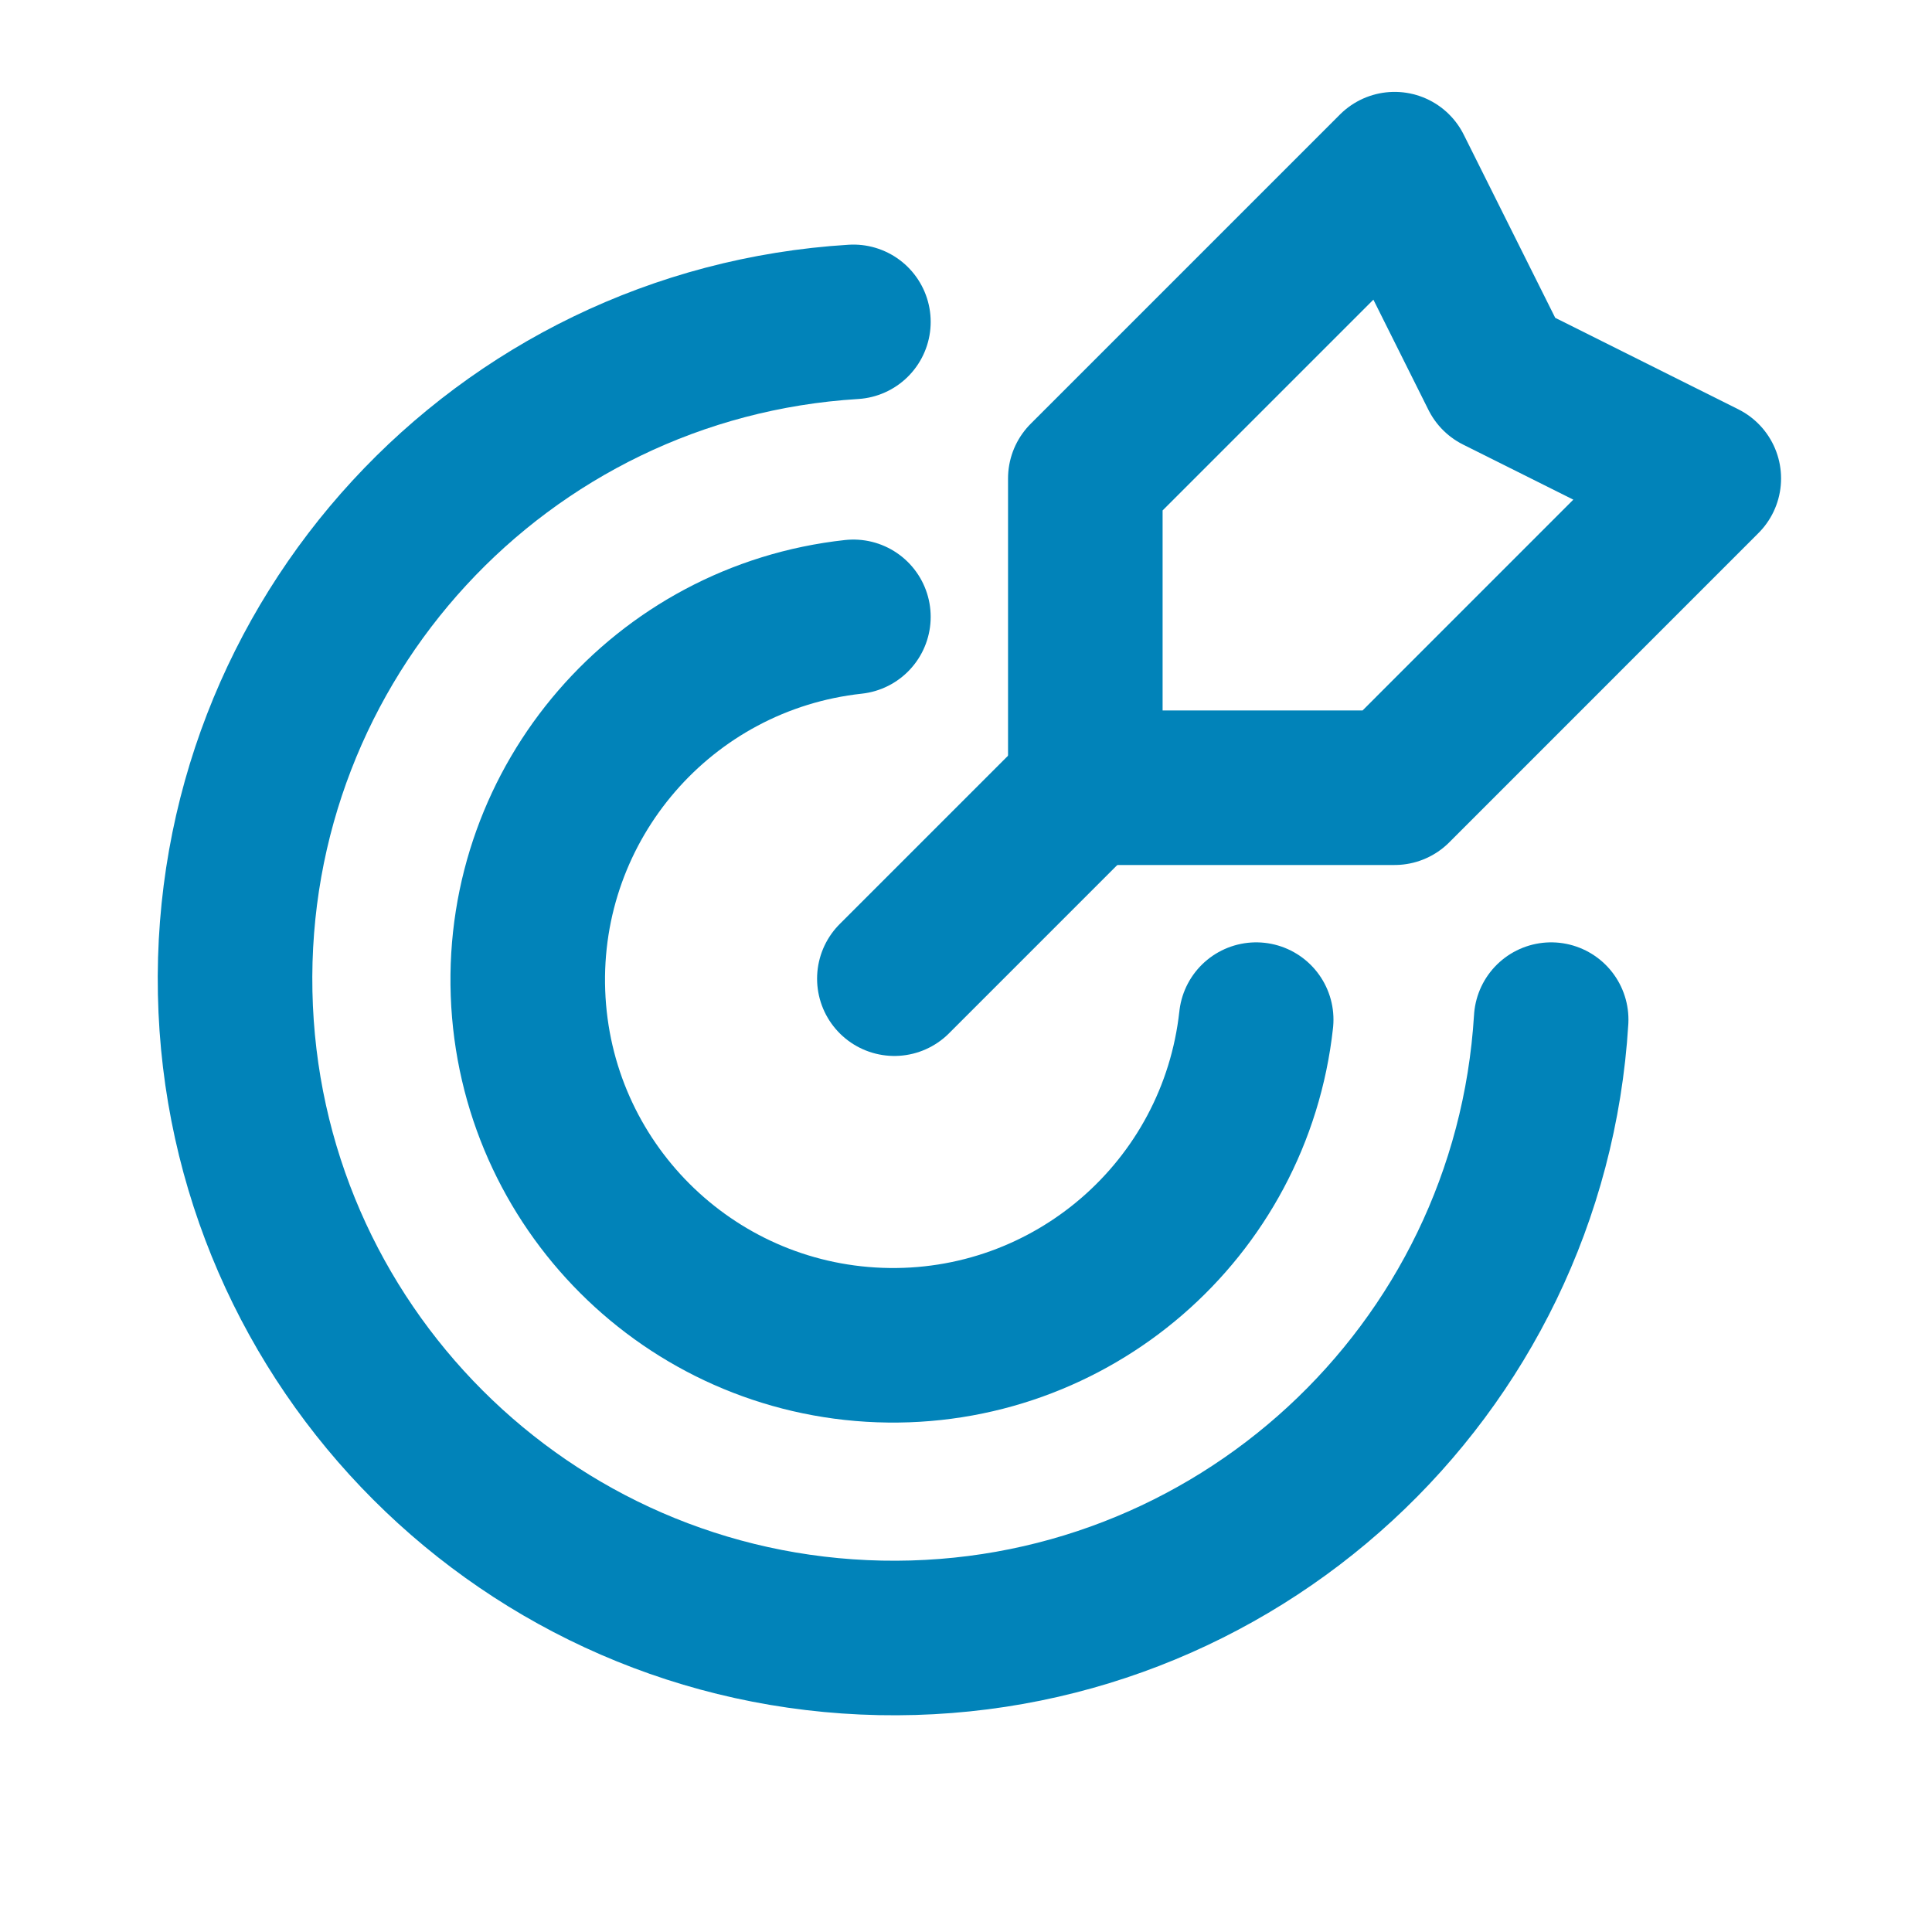 <svg width="25" height="25" viewBox="0 0 25 25" fill="none" xmlns="http://www.w3.org/2000/svg">
<path d="M14.084 10.153L11.573 12.664" stroke="#0183B9" stroke-width="2" stroke-linecap="round" stroke-linejoin="round"/>
<path fill-rule="evenodd" clip-rule="evenodd" d="M14.044 6.191V10.193H18.046L22.047 6.191L19.379 4.858L18.046 2.189L14.044 6.191Z" stroke="#0183B9" stroke-width="2" stroke-linecap="round" stroke-linejoin="round"/>
<path d="M11.043 4.165C6.479 4.445 2.949 8.276 3.043 12.847C3.137 17.418 6.82 21.101 11.391 21.194C15.963 21.287 19.793 17.757 20.072 13.194" stroke="#0183B9" stroke-width="2" stroke-linecap="round" stroke-linejoin="round"/>
<path d="M16.255 13.194C15.986 15.657 13.861 17.495 11.384 17.405C8.908 17.315 6.922 15.328 6.832 12.852C6.742 10.376 8.58 8.251 11.043 7.982" stroke="#0183B9" stroke-width="2" stroke-linecap="round" stroke-linejoin="round"/>
</svg>
